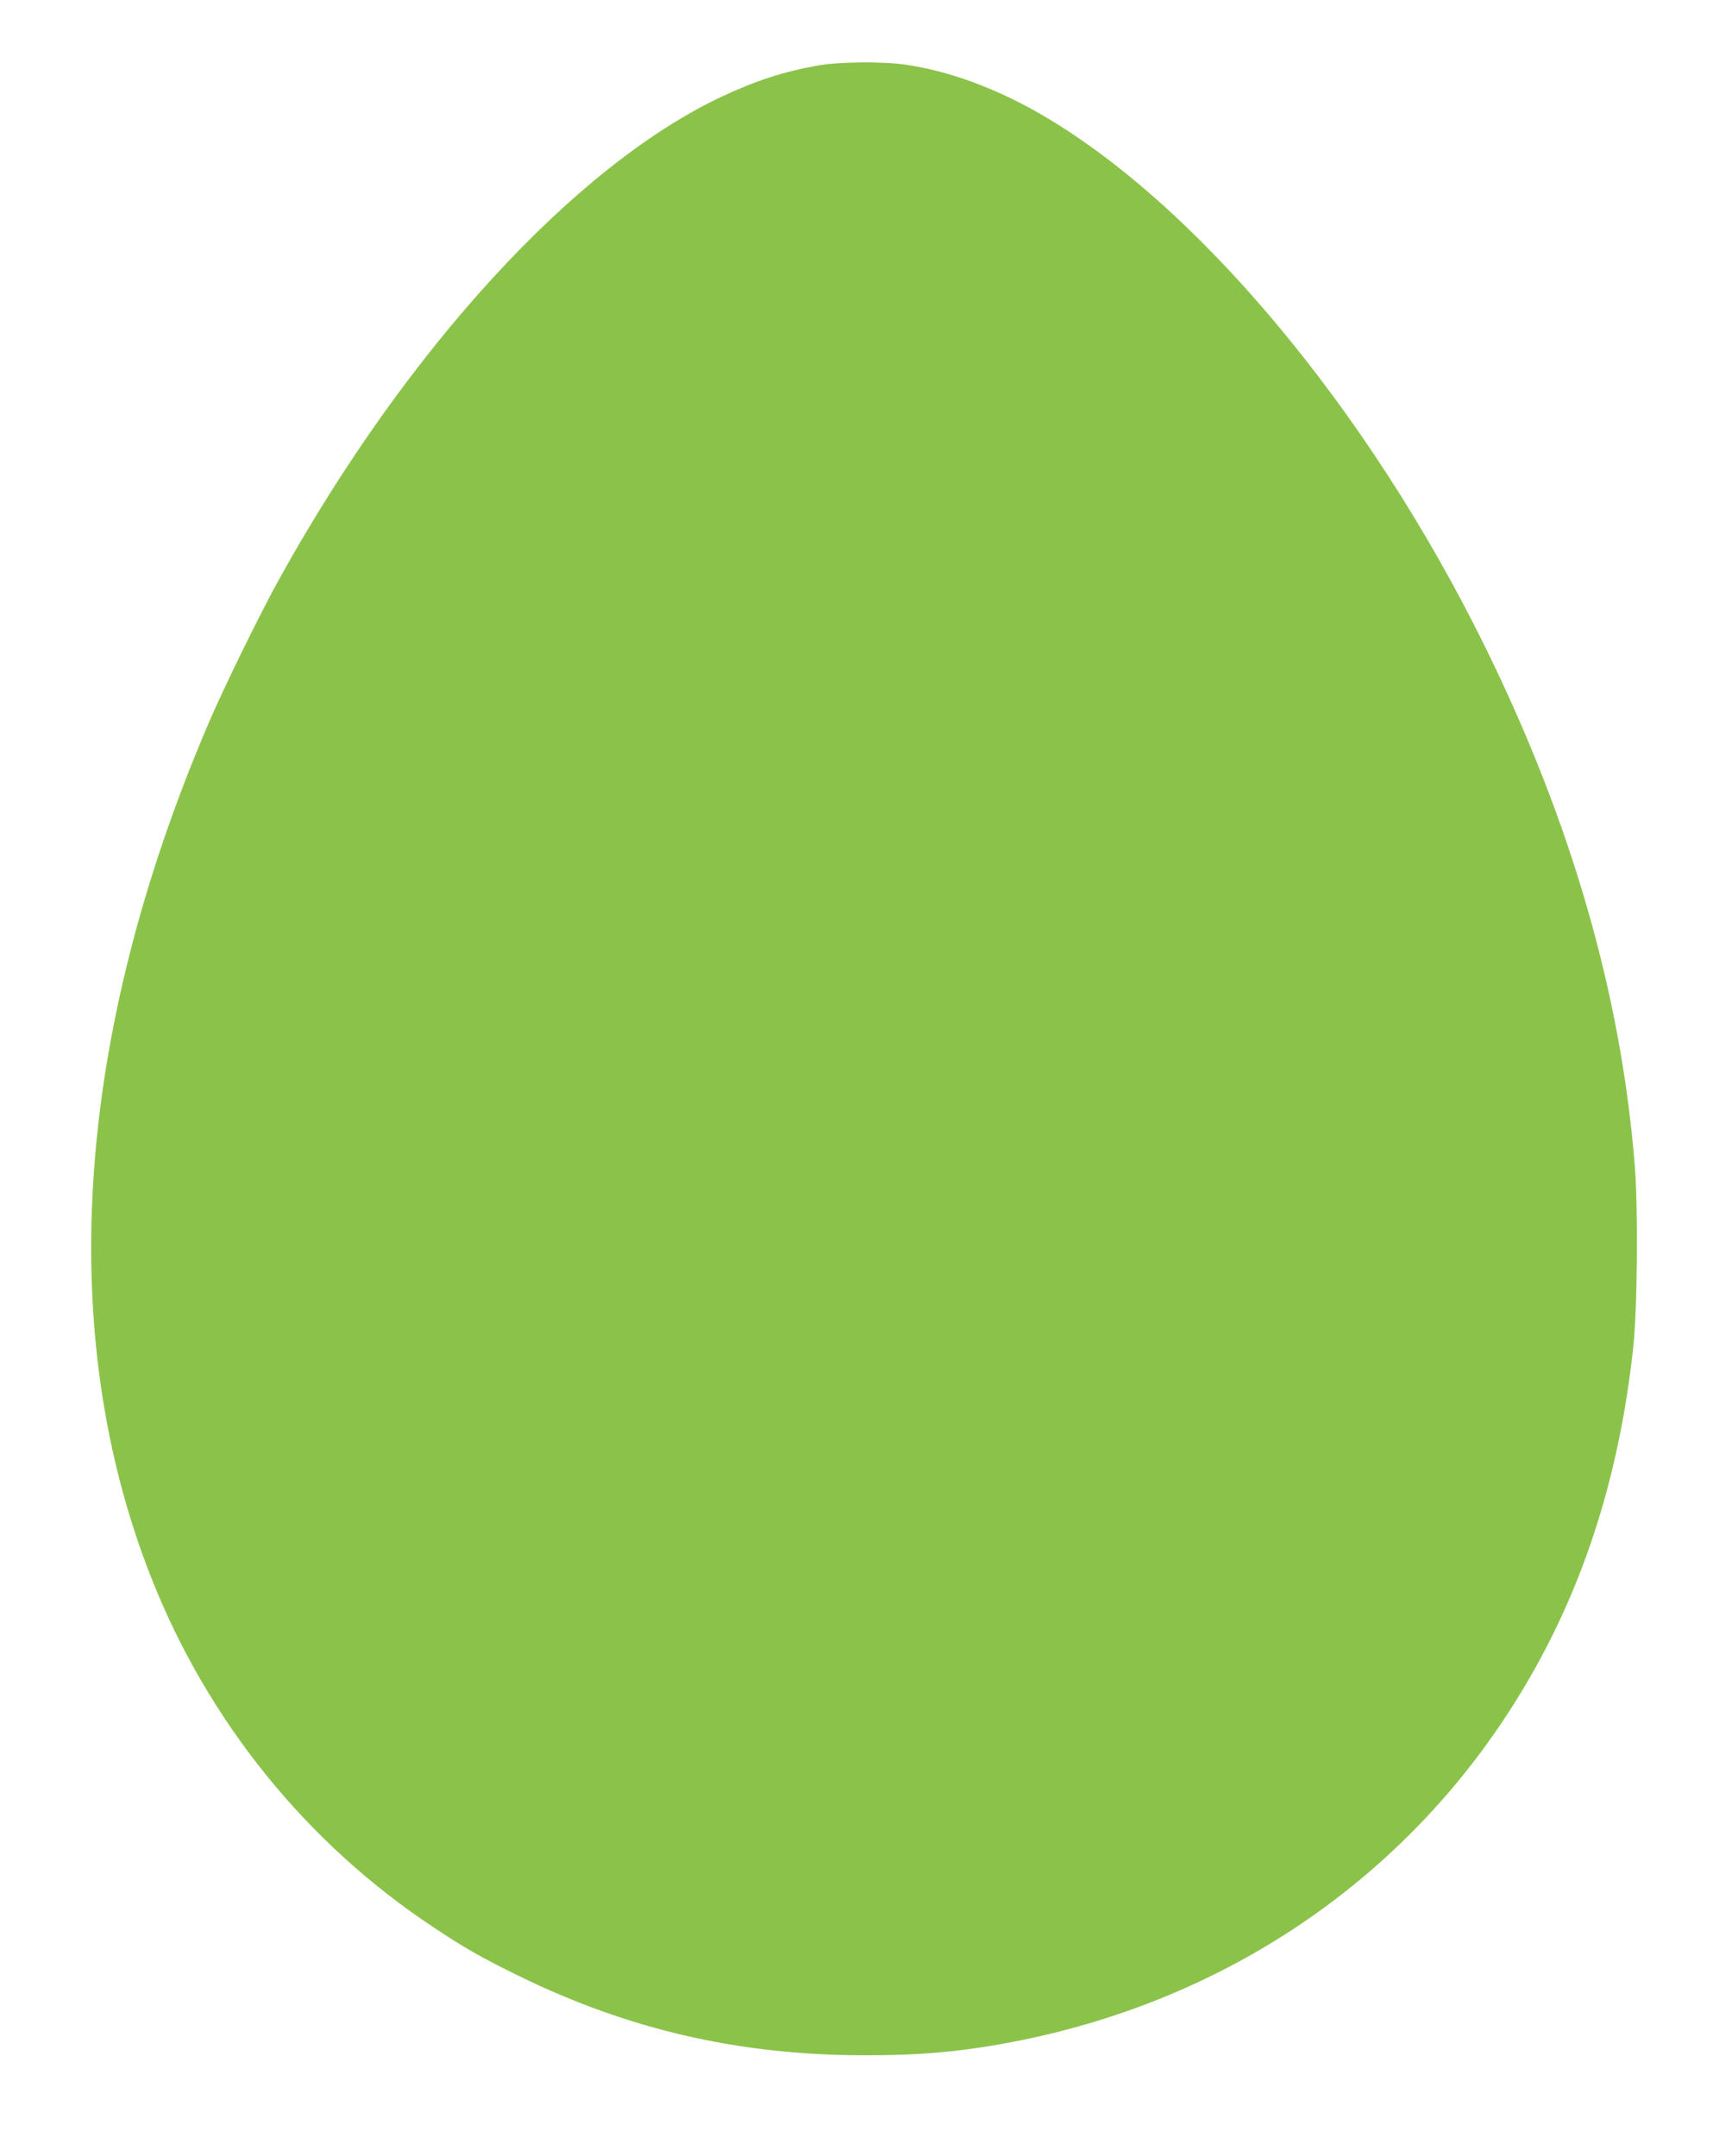 <?xml version="1.0" standalone="no"?>
<!DOCTYPE svg PUBLIC "-//W3C//DTD SVG 20010904//EN"
 "http://www.w3.org/TR/2001/REC-SVG-20010904/DTD/svg10.dtd">
<svg version="1.0" xmlns="http://www.w3.org/2000/svg"
 width="1017pt" height="1280pt" viewBox="0 0 1017 1280"
 preserveAspectRatio="xMidYMid meet">
<g transform="translate(0,1280) scale(0.1,-0.1)"
fill="#8bc34a" stroke="none">
<path d="M4855 12411 c-205 -37 -368 -90 -573 -186 -870 -412 -1861 -1491
-2617 -2850 -112 -200 -337 -659 -427 -870 -794 -1854 -913 -3627 -338 -5078
336 -850 922 -1574 1675 -2072 188 -125 285 -180 510 -290 646 -316 1300 -467
2035 -469 343 -1 588 21 895 80 1212 233 2244 910 2910 1909 426 639 678 1359
771 2210 25 223 30 821 10 1080 -81 1015 -374 2037 -887 3080 -696 1418 -1728
2650 -2663 3180 -261 147 -522 242 -772 280 -137 21 -400 19 -529 -4z"/>
</g>
</svg>
